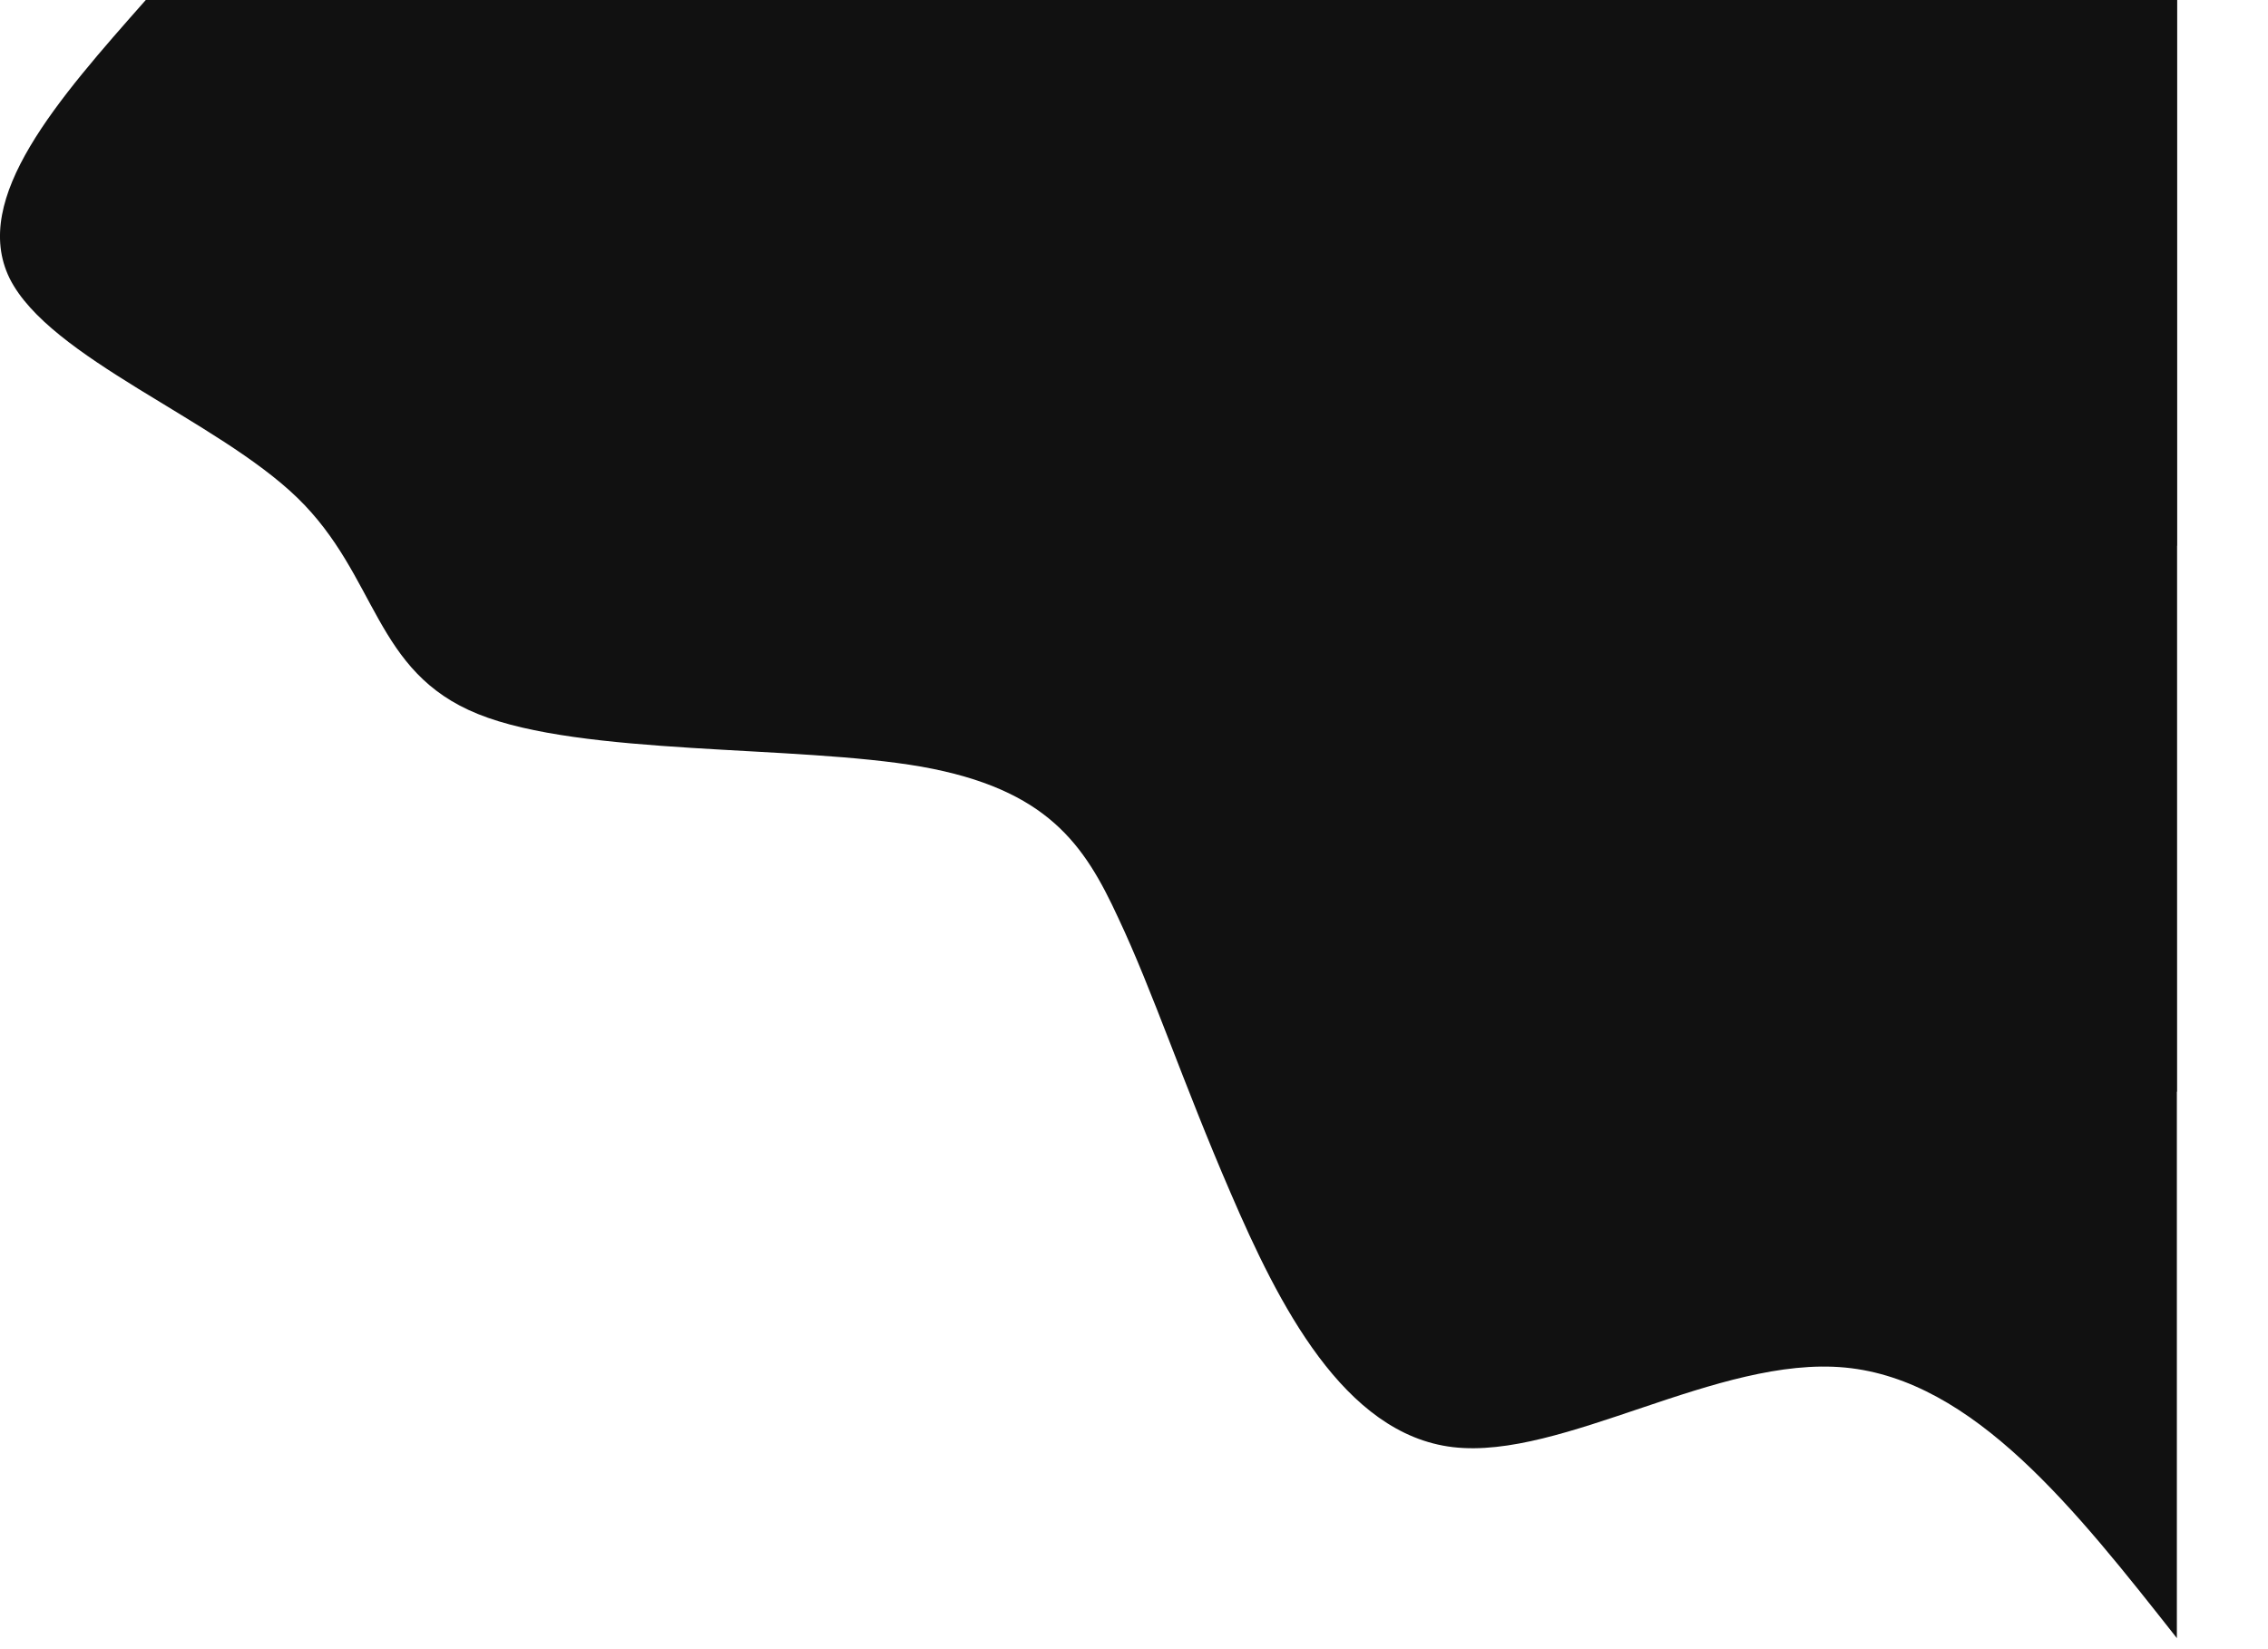 <?xml version="1.0" encoding="utf-8"?>
<svg xmlns="http://www.w3.org/2000/svg" fill="none" height="100%" overflow="visible" preserveAspectRatio="none" style="display: block;" viewBox="0 0 22 16" width="100%">
<g id="Group">
<path d="M21.116 15.893C20.131 14.643 19.146 13.388 17.9 13.268C16.661 13.149 15.161 14.165 14.094 14.04C13.034 13.915 12.4 12.649 11.937 11.573C11.474 10.503 11.183 9.617 10.847 8.905C10.519 8.194 10.161 7.656 8.937 7.438C7.72 7.226 5.646 7.335 4.638 6.928C3.623 6.52 3.668 5.591 2.885 4.83C2.101 4.07 0.481 3.477 0.093 2.7C-0.287 1.923 0.564 0.962 1.414 0H21.116V15.893Z" fill="#111111" id="Vector"/>
<path d="M21.116 10.595C20.459 9.758 19.803 8.927 18.974 8.846C18.146 8.769 17.146 9.443 16.437 9.362C15.728 9.275 15.303 8.433 14.997 7.715C14.691 6.998 14.489 6.411 14.273 5.939C14.056 5.466 13.81 5.102 12.997 4.961C12.183 4.814 10.803 4.89 10.131 4.618C9.452 4.347 9.482 3.727 8.959 3.222C8.437 2.711 7.362 2.315 7.101 1.798C6.847 1.282 7.414 0.641 7.982 0L21.116 0V10.595Z" fill="#111111" id="Vector_2"/>
<path d="M21.116 5.298C20.788 4.879 20.459 4.461 20.042 4.423C19.631 4.385 19.131 4.722 18.773 4.678C18.422 4.64 18.213 4.216 18.056 3.858C17.9 3.499 17.803 3.206 17.691 2.967C17.586 2.733 17.467 2.554 17.056 2.478C16.653 2.407 15.959 2.445 15.624 2.309C15.288 2.173 15.303 1.864 15.041 1.608C14.78 1.358 14.236 1.157 14.109 0.902C13.982 0.641 14.265 0.321 14.549 0L21.116 0V5.298Z" fill="#111111" id="Vector_3"/>
</g>
</svg>